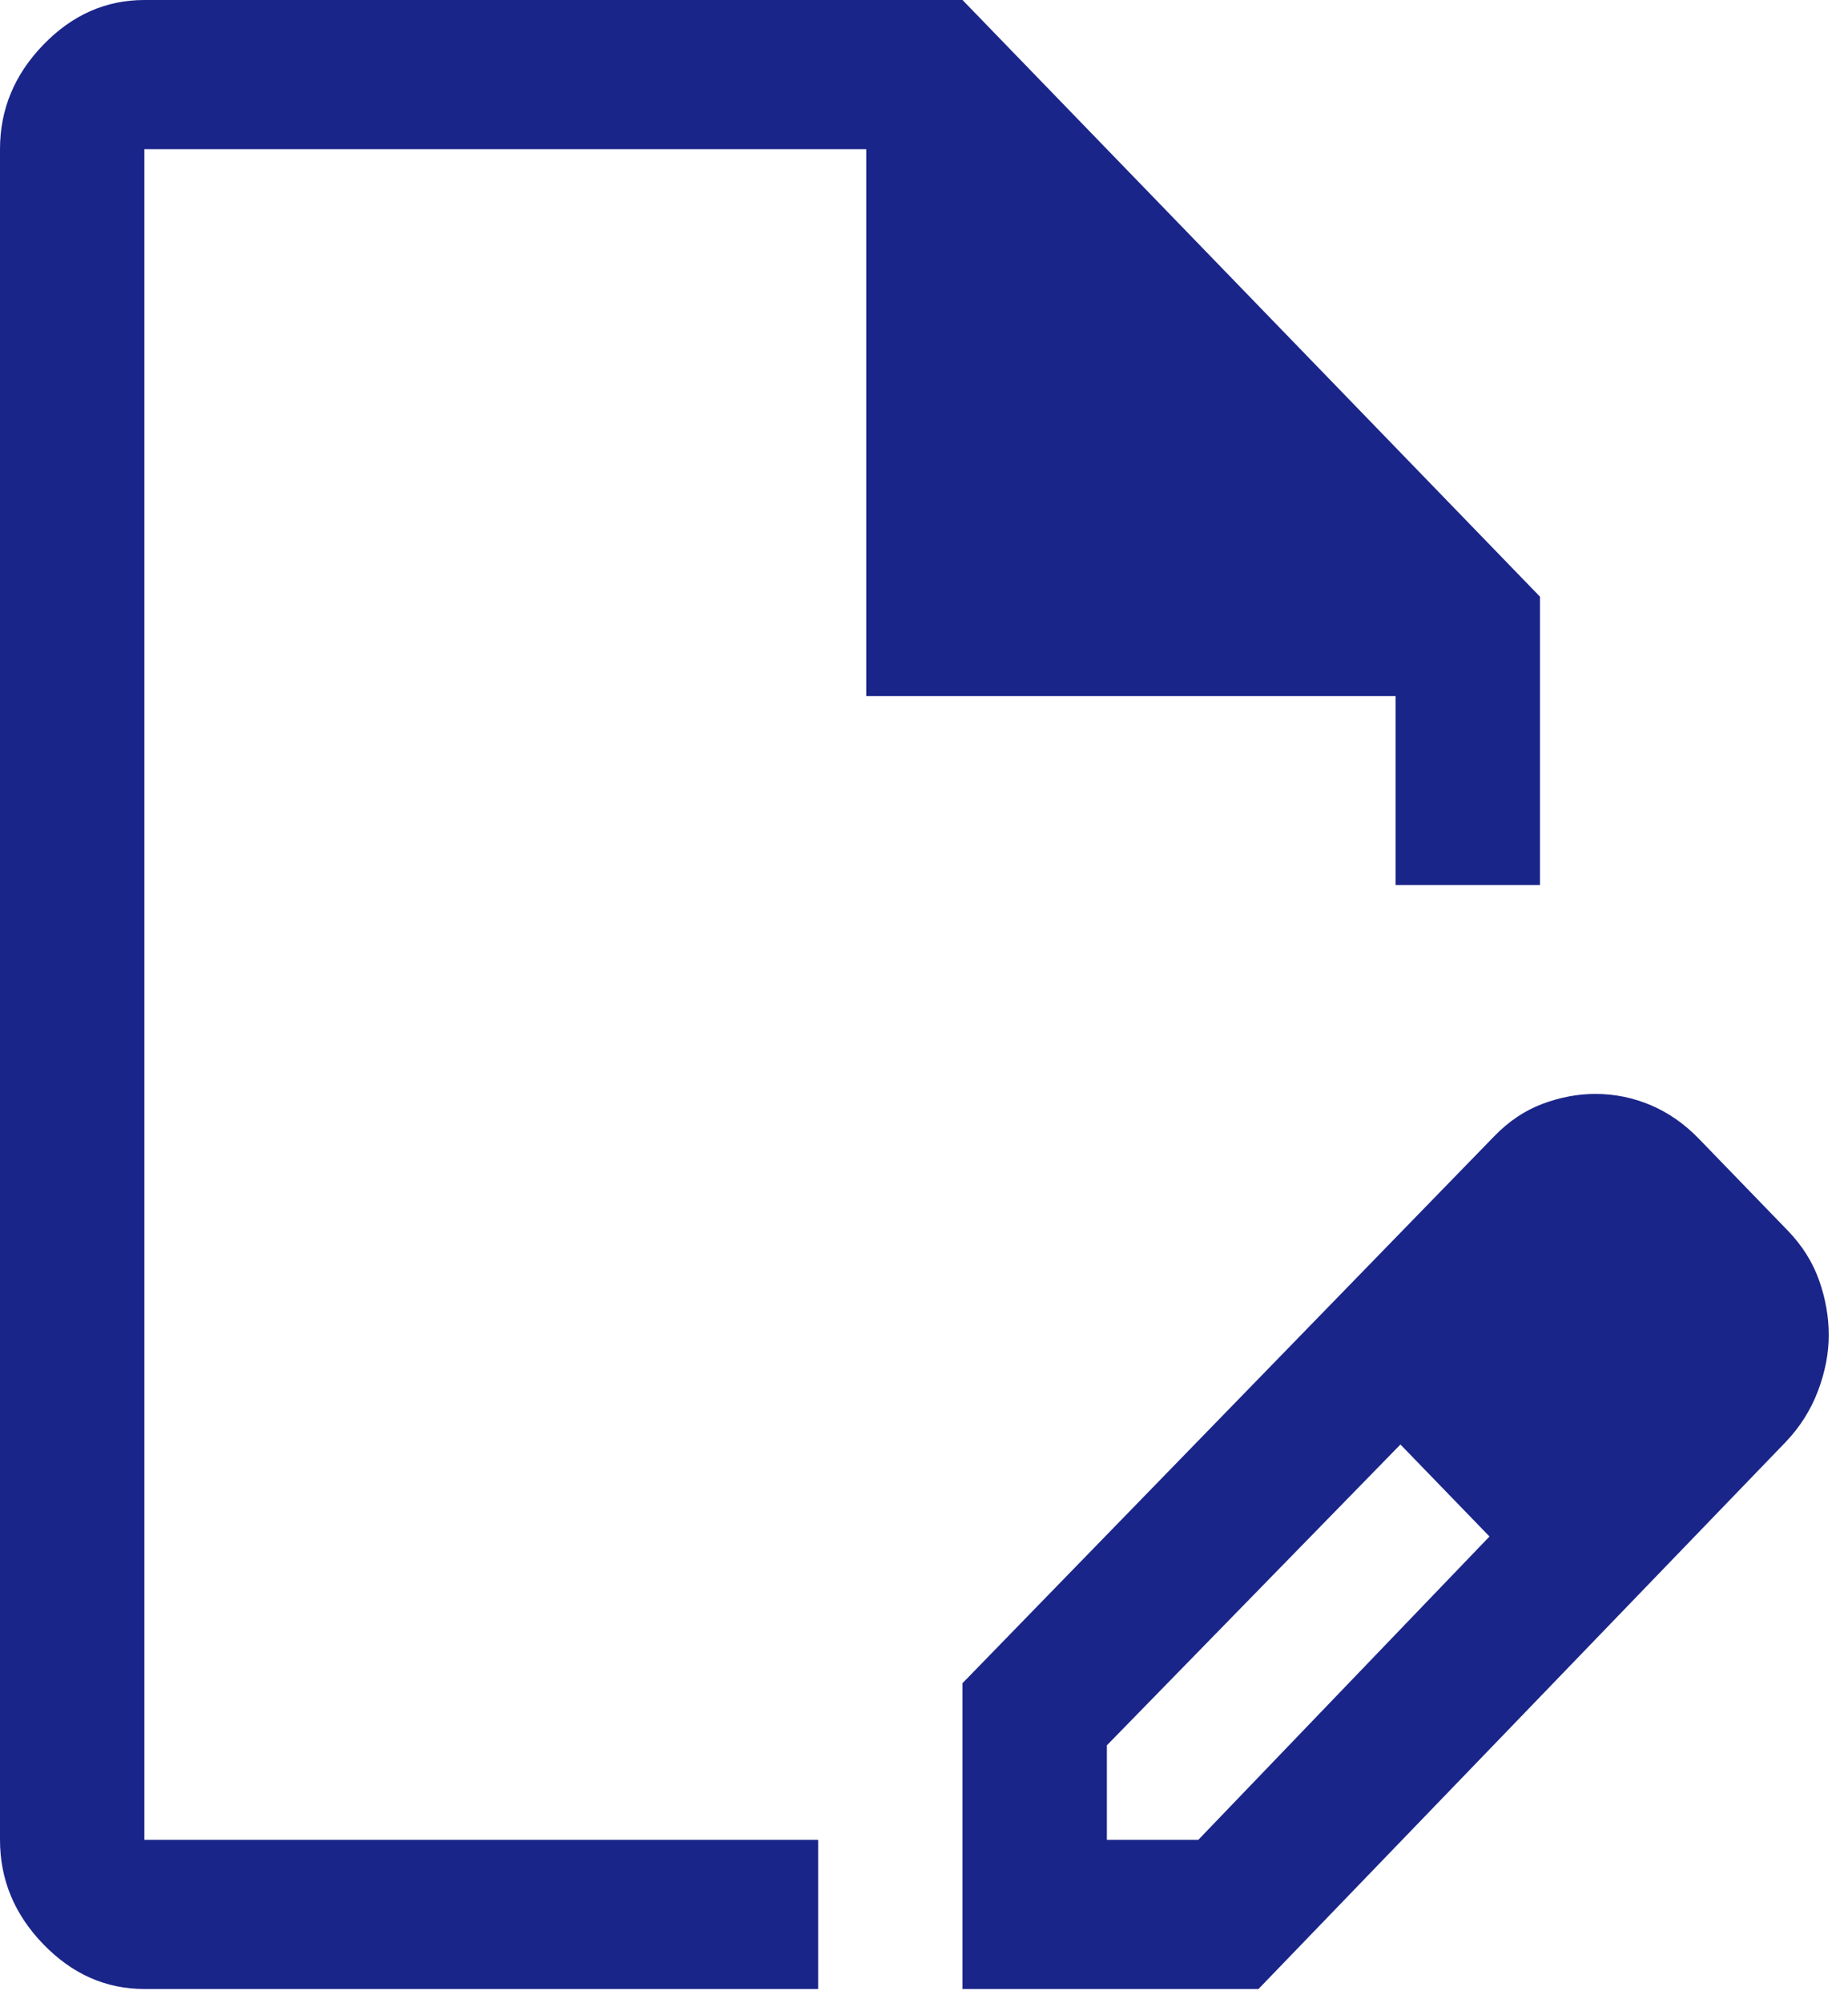 <svg xmlns="http://www.w3.org/2000/svg" width="48" height="52" viewBox="0 0 48 52" fill="none"><path d="M25 51.63V43.692L38.812 29.494C39.188 29.106 39.604 28.827 40.062 28.655C40.521 28.483 40.979 28.396 41.438 28.396C41.938 28.396 42.417 28.493 42.875 28.687C43.333 28.881 43.75 29.171 44.125 29.558L46.438 31.946C46.812 32.333 47.083 32.764 47.25 33.237C47.417 33.71 47.5 34.183 47.5 34.657C47.5 35.13 47.406 35.614 47.219 36.109C47.031 36.603 46.752 37.044 46.381 37.432L32.688 51.63H25ZM28.75 47.758H31.125L38.688 39.884L37.562 38.658L36.375 37.496L28.75 45.305V47.758ZM3.75 51.63C2.75 51.63 1.875 51.243 1.125 50.468C0.375 49.694 0 48.79 0 47.758V3.872C0 2.84 0.375 1.936 1.125 1.162C1.875 0.387 2.75 0 3.75 0H25L40 15.489V22.975H36.25V18.07H22.5V3.872H3.75V47.758H21.25V51.63H3.75ZM37.562 38.658L36.375 37.496L38.688 39.884L37.562 38.658Z" fill="#1A2589"></path></svg>